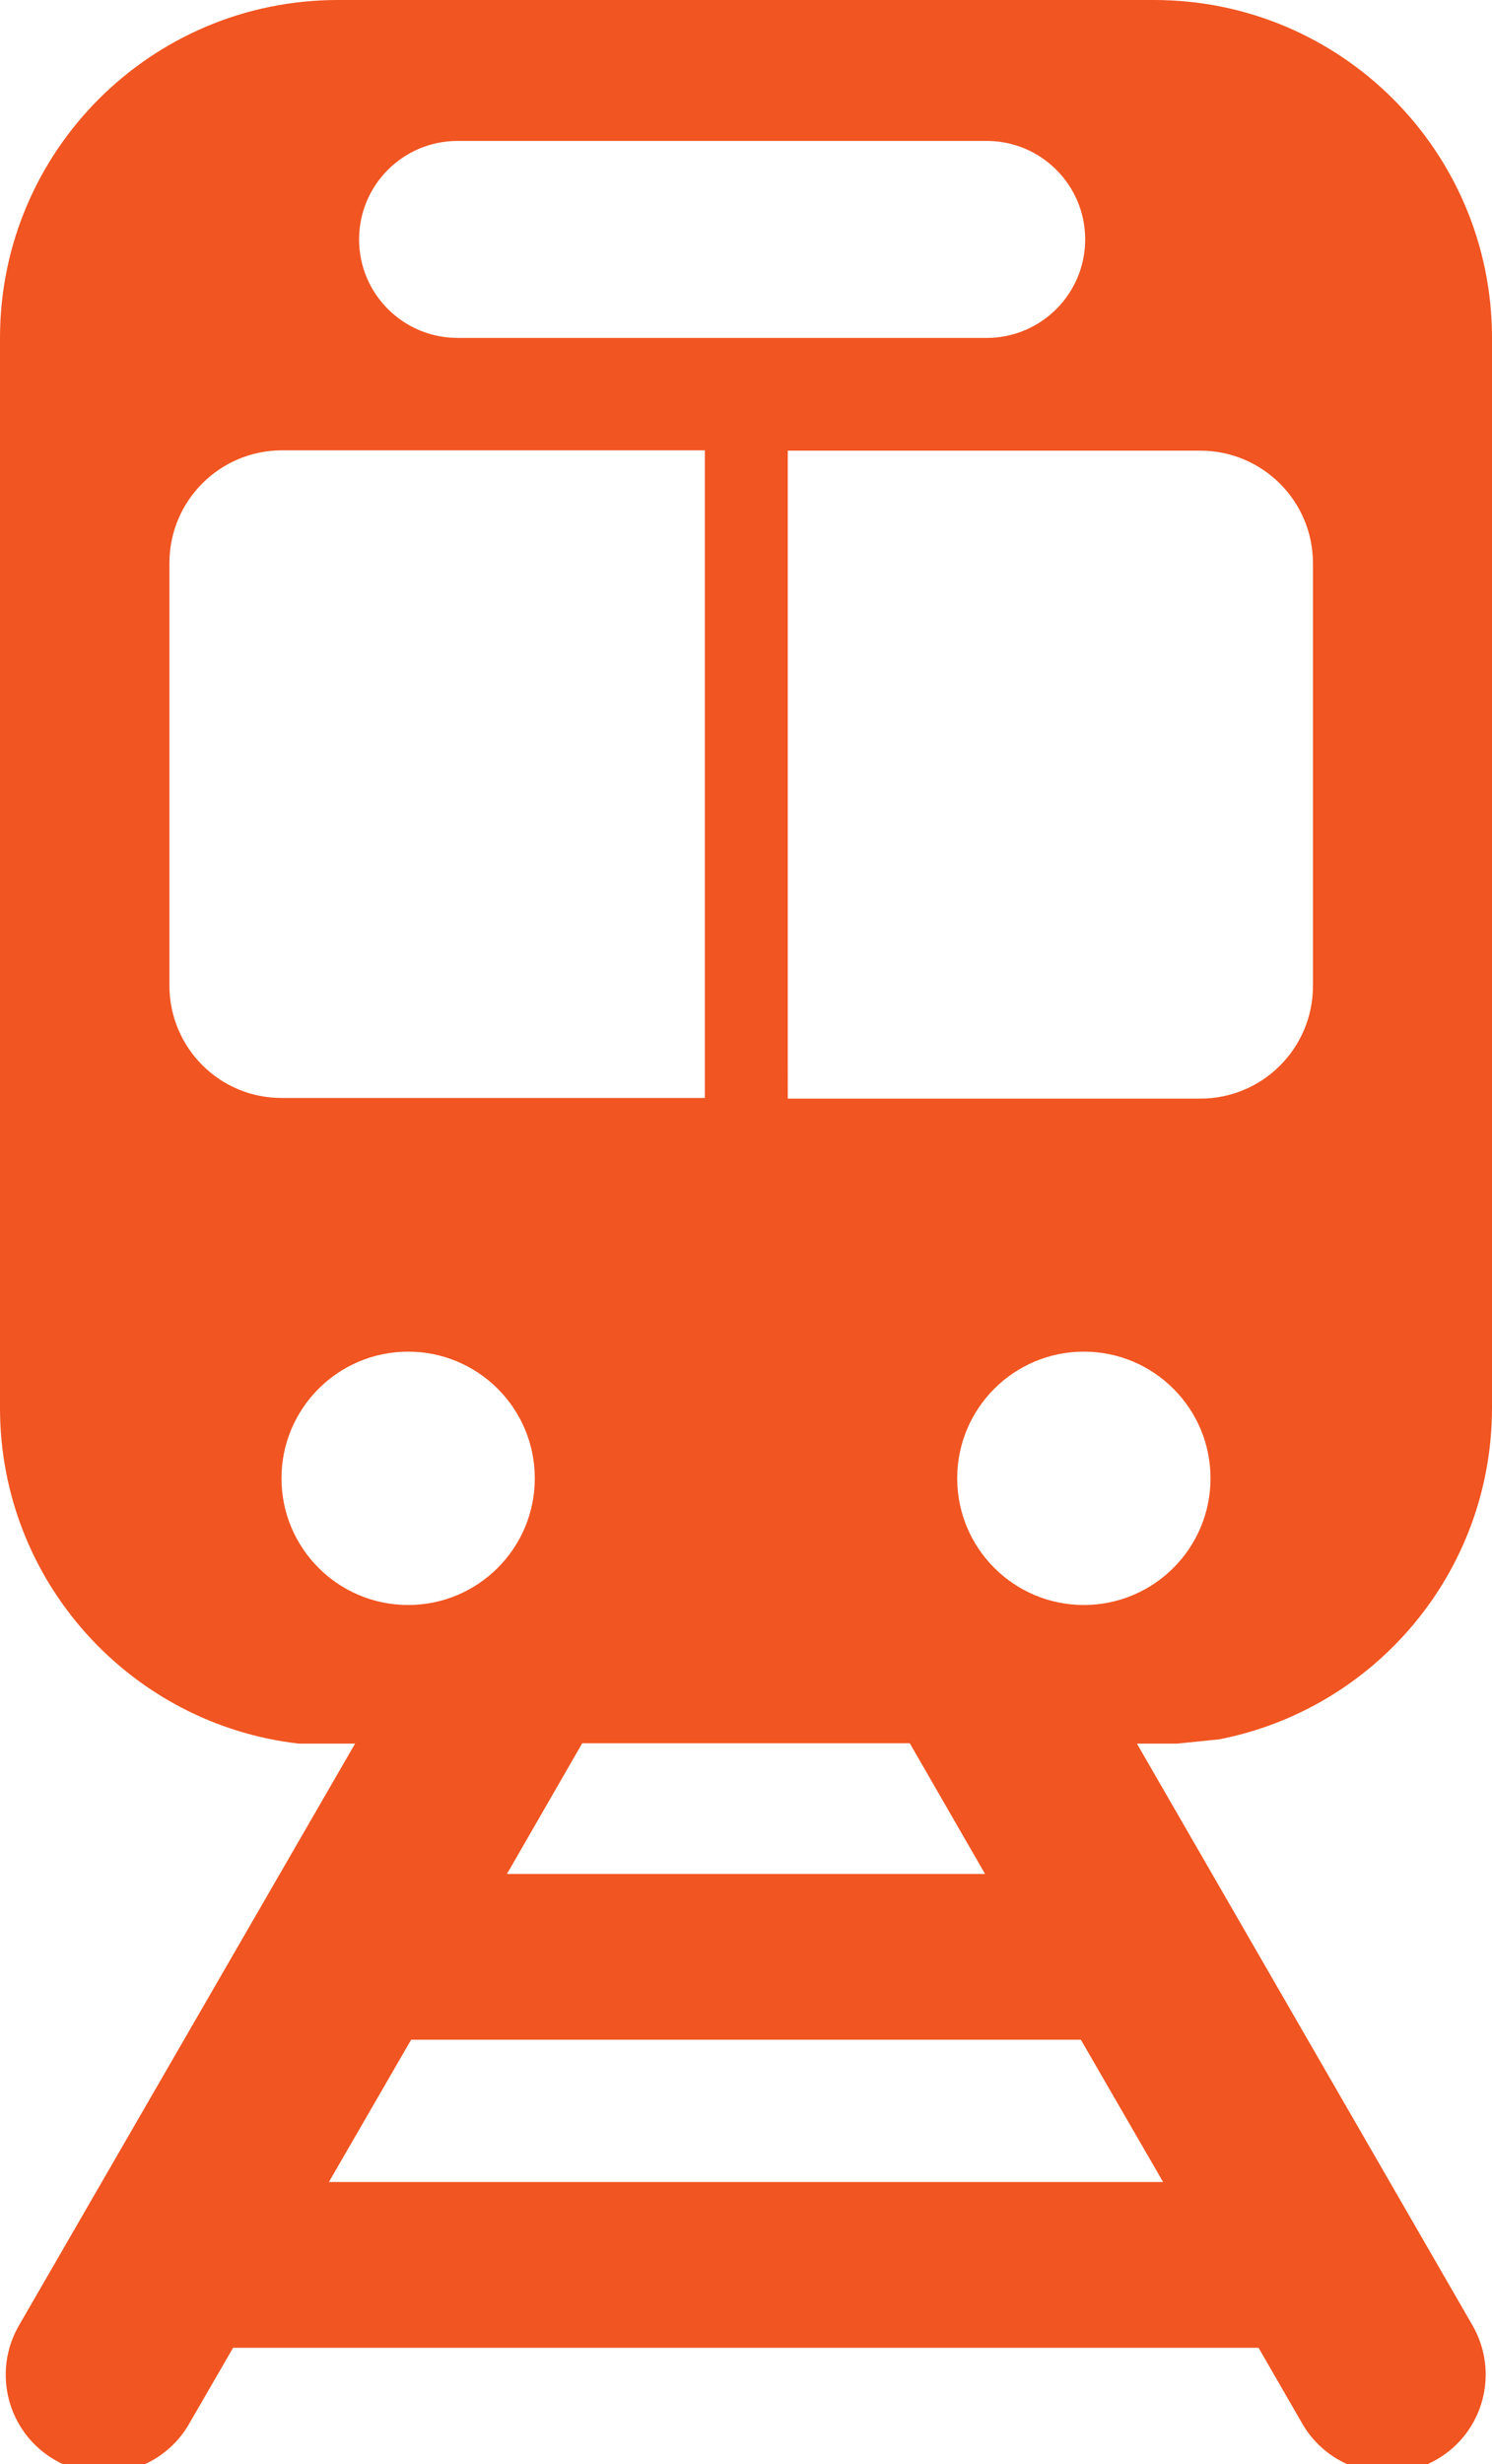 <?xml version="1.0" encoding="UTF-8"?> <svg xmlns="http://www.w3.org/2000/svg" xmlns:xlink="http://www.w3.org/1999/xlink" version="1.1" id="Layer_1" x="0px" y="0px" viewBox="0 0 450 743.1" style="enable-background:new 0 0 450 743.1;" xml:space="preserve"> <style type="text/css"> .st0{fill:#F15521;} </style> <path class="st0" d="M367.8,524.5c46.9-9.2,82.2-50.4,82.2-100V101.9C450,45.6,404.4,0,348.1,0L101.9,0C45.6,0,0,45.6,0,101.9v322.7 c0,52.3,39.4,95.4,90.1,101.2h17L5.7,701.3c-8.2,14.2-3.3,32.3,10.8,40.5c4.7,2.7,9.8,4,14.8,4c10.2,0,20.2-5.3,25.7-14.8L70.3,708 h309.3l13.2,22.9c5.5,9.5,15.5,14.8,25.7,14.8c5,0,10.1-1.3,14.8-4c14.2-8.2,19-26.3,10.8-40.5L342.9,525.8h12.2L367.8,524.5z M352.3,135.9h9.7c18.8,0,34,15.2,34,34v127.4c0,18.8-15.2,34-34,34h-9.7h-51.9h-29h-33.8V135.9h33.8h29H352.3z M138,42.5h159.6 c16.4,0,29.7,13.3,29.7,29.7s-13.3,29.7-29.7,29.7H138c-16.4,0-29.7-13.3-29.7-29.7S121.6,42.5,138,42.5z M51.1,297.2V169.8 c0-18.8,15.2-34,34-34h46.2h15.5h29h36.8v195.3h-36.8h-29h-15.5H85.1C66.3,331.2,51.1,316,51.1,297.2z M84.9,445.8 c0-21.1,17.1-38.2,38.2-38.2c21.1,0,38.2,17.1,38.2,38.2c0,21.1-17.1,38.2-38.2,38.2l0,0C102,484,84.9,466.9,84.9,445.8z M99.2,658 l24.8-42.9h202l24.8,42.9H99.2z M297.1,565.1H152.9l22.7-39.4h98.8L297.1,565.1z M326.9,484c-21.1,0-38.2-17.1-38.2-38.2 c0-21.1,17.1-38.2,38.2-38.2c21.1,0,38.2,17.1,38.2,38.2C365.1,466.9,348,484,326.9,484L326.9,484z"></path> </svg> 